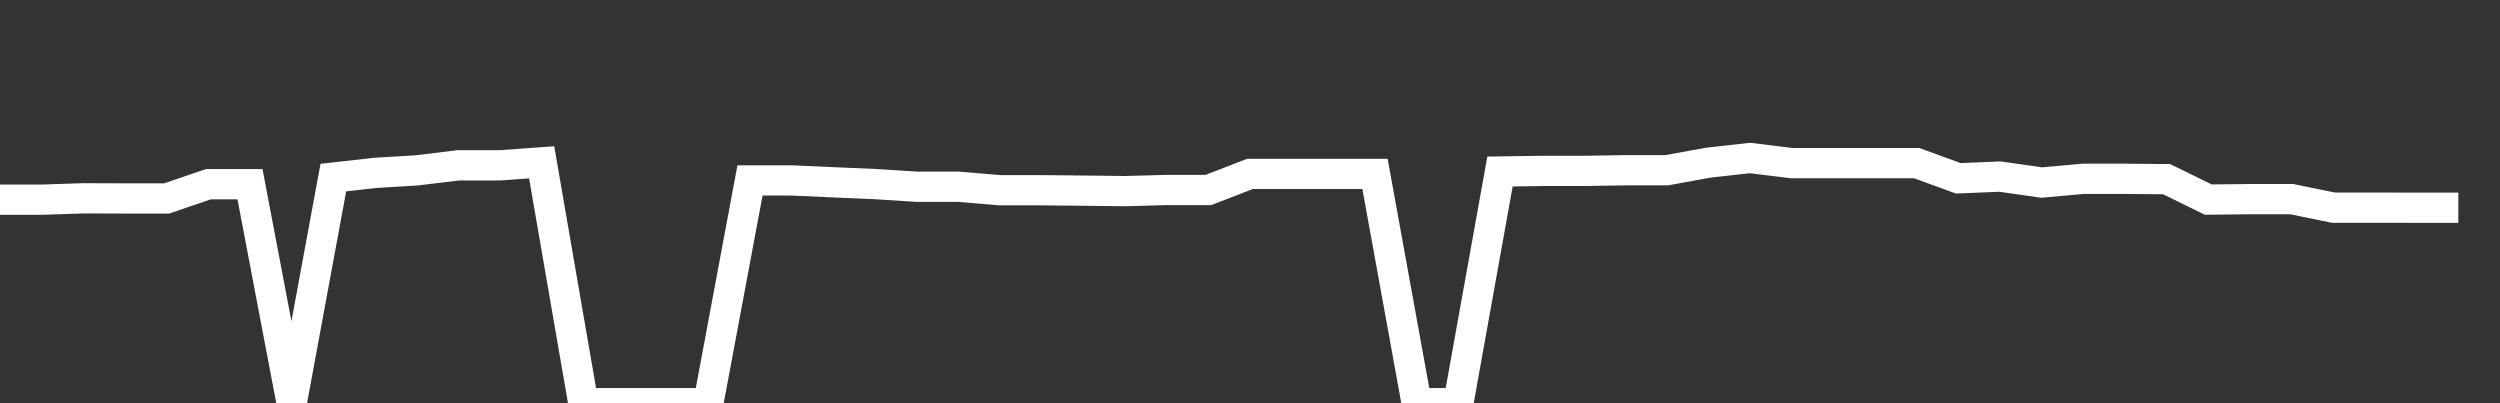 <svg xmlns="http://www.w3.org/2000/svg" width="248" height="40" viewBox="0 0 248 40" shape-rendering="auto"><rect x="0" y="0" width="248" height="40" fill="#333333" stroke="none"/><polyline points="0, 19.809 4.133, 19.809 8.267, 19.673 12.4, 19.686 16.533, 19.686 20.667, 18.274 24.8, 18.274 28.933, 39.999 33.067, 17.617 37.2, 17.151 41.333, 16.901 45.467, 16.4 49.6, 16.4 53.733, 16.103 57.867, 39.999 62, 39.999 66.133, 39.999 70.267, 39.999 74.4, 17.899 78.533, 17.899 82.667, 18.083 86.8, 18.26 90.933, 18.523 95.067, 18.523 99.2, 18.872 103.333, 18.872 107.467, 18.912 111.6, 18.96 115.733, 18.848 119.867, 18.848 124, 17.25 128.133, 17.25 132.267, 17.25 136.4, 17.25 140.533, 39.999 144.667, 39.999 148.8, 17.015 152.933, 16.954 157.067, 16.954 161.2, 16.888 165.333, 16.888 169.467, 16.135 173.6, 15.674 177.733, 16.182 181.867, 16.182 186, 16.182 190.133, 16.182 194.267, 17.69 198.4, 17.518 202.533, 18.109 206.667, 17.737 210.8, 17.737 214.933, 17.775 219.067, 19.801 223.2, 19.754 227.333, 19.754 231.467, 20.599 235.6, 20.599 239.733, 20.607 243.867, 20.607 248" stroke="#fff" stroke-width="3" stroke-opacity="1" fill="none" fill-opacity="0"></polyline></svg>